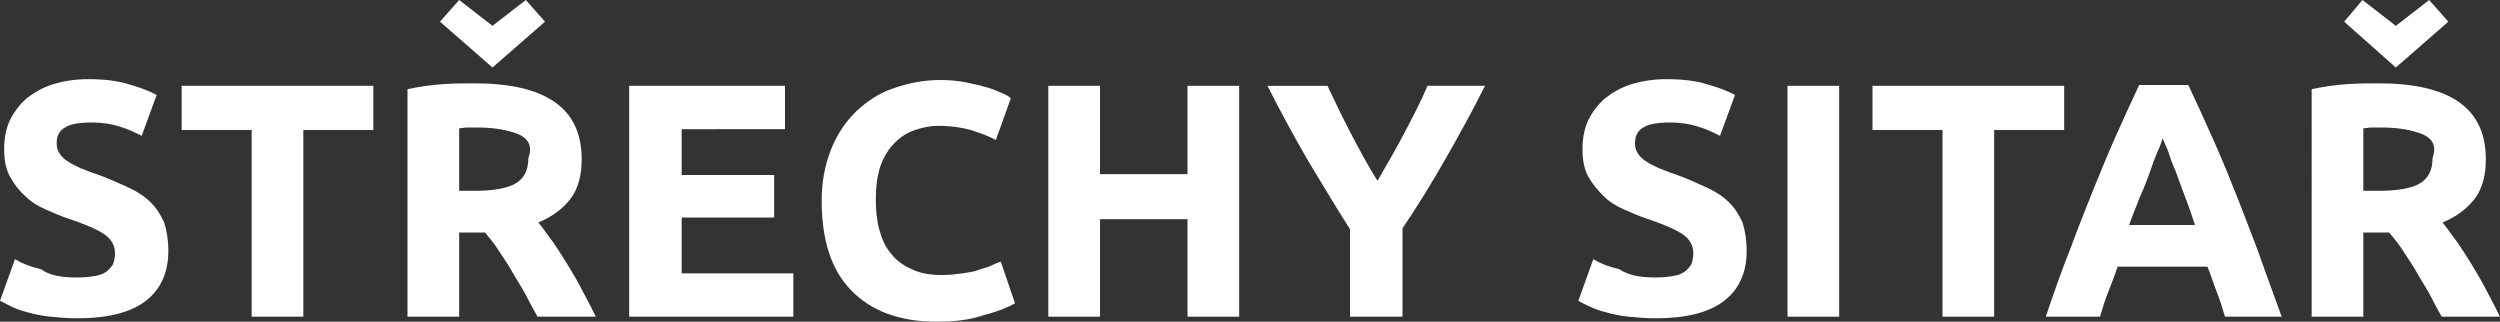 <?xml version="1.0" encoding="utf-8"?>
<!-- Generator: Adobe Illustrator 24.0.0, SVG Export Plug-In . SVG Version: 6.00 Build 0)  -->
<svg version="1.1" id="Vrstva_1" xmlns="http://www.w3.org/2000/svg" xmlns:xlink="http://www.w3.org/1999/xlink" x="0px" y="0px"
	 viewBox="0 0 300 38.6" style="enable-background:new 0 0 300 38.6;" xml:space="preserve">
<rect x="0" y="0" width="300" height="38.6" fill="#333333" stroke="none"/>
<style type="text/css">
	.st0{fill:#FFFFFF;}
</style>
<g>
	<path class="st0" d="M9.3,33.3c0.9,0,1.6-0.1,2.2-0.2c0.6-0.1,1-0.3,1.4-0.6c0.3-0.3,0.6-0.6,0.7-0.9c0.1-0.3,0.2-0.7,0.2-1.2
		c0-0.9-0.4-1.7-1.3-2.3c-0.9-0.6-2.3-1.2-4.4-1.9c-0.9-0.3-1.8-0.7-2.7-1.1c-0.9-0.4-1.7-0.9-2.4-1.6c-0.7-0.6-1.3-1.4-1.8-2.3
		c-0.5-0.9-0.7-2-0.7-3.3c0-1.3,0.2-2.4,0.7-3.5c0.5-1,1.2-1.9,2-2.6c0.9-0.7,1.9-1.3,3.2-1.7c1.3-0.4,2.7-0.6,4.2-0.6
		c1.9,0,3.5,0.2,4.8,0.6c1.4,0.4,2.5,0.8,3.4,1.3l-1.8,4.9c-0.8-0.4-1.6-0.8-2.6-1.1c-0.9-0.3-2.1-0.5-3.4-0.5
		c-1.5,0-2.6,0.2-3.2,0.6c-0.7,0.4-1,1-1,1.9c0,0.5,0.1,0.9,0.4,1.3c0.2,0.3,0.6,0.7,1,0.9c0.4,0.3,0.9,0.5,1.5,0.8
		c0.6,0.2,1.2,0.5,1.9,0.7c1.4,0.5,2.7,1.1,3.8,1.6c1.1,0.5,2,1.1,2.7,1.8c0.7,0.7,1.2,1.5,1.6,2.4c0.3,0.9,0.5,2.1,0.5,3.4
		c0,2.6-0.9,4.6-2.7,6c-1.8,1.4-4.6,2.1-8.2,2.1c-1.2,0-2.3-0.1-3.3-0.2c-1-0.1-1.9-0.3-2.6-0.5c-0.8-0.2-1.4-0.4-2-0.7
		s-1-0.5-1.4-0.7l1.8-5c0.8,0.5,1.8,0.9,3.1,1.2C6,33.1,7.5,33.3,9.3,33.3z"/>
	<path class="st0" d="M44.8,10.3v5.3h-8.4V38h-6.2V15.6h-8.4v-5.3H44.8z"/>
	<path class="st0" d="M56.9,10c4.2,0,7.4,0.7,9.6,2.2c2.2,1.5,3.3,3.8,3.3,6.9c0,1.9-0.4,3.5-1.3,4.7c-0.9,1.2-2.2,2.2-3.9,2.9
		c0.6,0.7,1.1,1.5,1.8,2.4c0.6,0.9,1.2,1.8,1.8,2.8c0.6,1,1.2,2,1.7,3C70.5,36,71,37,71.5,38h-7c-0.5-0.9-1-1.8-1.5-2.8
		c-0.5-0.9-1.1-1.8-1.6-2.7c-0.5-0.9-1.1-1.7-1.6-2.5c-0.5-0.8-1.1-1.5-1.6-2.1h-3.1V38h-6.2V10.7c1.4-0.3,2.8-0.5,4.2-0.6
		C54.5,10,55.8,10,56.9,10z M52.8,2.6L55.1,0l4,3.1l4-3.1l2.3,2.6l-6.3,5.5L52.8,2.6z M57.3,15.3c-0.5,0-0.9,0-1.2,0
		c-0.4,0-0.7,0.1-1,0.1v7.5h1.8c2.3,0,4-0.3,5-0.9c1-0.6,1.5-1.6,1.5-3c0.5-1.4,0.1-2.3-1.2-2.9C60.9,15.6,59.3,15.3,57.3,15.3z"/>
	<path class="st0" d="M75.5,38V10.3h18.7v5.2H81.8V21h11.1v5.1H81.8v6.7h13.4V38H75.5z"/>
	<path class="st0" d="M112.4,38.6c-4.5,0-7.9-1.3-10.3-3.8c-2.4-2.5-3.5-6.1-3.5-10.7c0-2.3,0.4-4.3,1.1-6.1c0.7-1.8,1.7-3.3,3-4.6
		c1.3-1.2,2.7-2.2,4.5-2.8c1.7-0.6,3.6-1,5.6-1c1.2,0,2.2,0.1,3.2,0.3c1,0.2,1.8,0.4,2.5,0.6c0.7,0.2,1.3,0.5,1.8,0.7
		c0.5,0.2,0.8,0.4,1,0.6l-1.8,5c-0.9-0.5-1.8-0.8-3-1.2c-1.1-0.3-2.4-0.5-3.9-0.5c-1,0-1.9,0.2-2.8,0.5c-0.9,0.3-1.7,0.8-2.4,1.5
		c-0.7,0.7-1.3,1.6-1.7,2.7c-0.4,1.1-0.6,2.5-0.6,4.1c0,1.3,0.1,2.5,0.4,3.6c0.3,1.1,0.7,2.1,1.4,2.9c0.6,0.8,1.4,1.4,2.5,1.9
		c1,0.5,2.2,0.7,3.7,0.7c0.9,0,1.7-0.1,2.4-0.2c0.7-0.1,1.4-0.2,1.9-0.4s1.1-0.3,1.5-0.5c0.4-0.2,0.8-0.4,1.2-0.5l1.7,5
		c-0.9,0.5-2.1,1-3.7,1.4C116.4,38.4,114.5,38.6,112.4,38.6z"/>
	<path class="st0" d="M142.5,10.3h6.2V38h-6.2V26.3H132V38h-6.2V10.3h6.2v10.6h10.5V10.3z"/>
	<path class="st0" d="M165.3,21.7c1.1-1.9,2.2-3.8,3.2-5.7c1-1.9,2-3.8,2.8-5.7h6.9c-1.5,3-3.1,5.9-4.7,8.7
		c-1.6,2.8-3.3,5.6-5.2,8.4V38H162V27.5c-1.8-2.8-3.5-5.7-5.2-8.5c-1.6-2.8-3.2-5.7-4.7-8.7h7.2c0.9,1.9,1.8,3.8,2.8,5.7
		C163.1,17.9,164.1,19.8,165.3,21.7z"/>
	<path class="st0" d="M198.7,33.3c0.9,0,1.6-0.1,2.2-0.2c0.6-0.1,1-0.3,1.4-0.6c0.3-0.3,0.6-0.6,0.7-0.9c0.1-0.3,0.2-0.7,0.2-1.2
		c0-0.9-0.4-1.7-1.3-2.3c-0.9-0.6-2.3-1.2-4.4-1.9c-0.9-0.3-1.8-0.7-2.7-1.1c-0.9-0.4-1.7-0.9-2.4-1.6s-1.3-1.4-1.8-2.3
		c-0.5-0.9-0.7-2-0.7-3.3c0-1.3,0.2-2.4,0.7-3.5c0.5-1,1.2-1.9,2-2.6c0.9-0.7,1.9-1.3,3.2-1.7c1.3-0.4,2.7-0.6,4.2-0.6
		c1.9,0,3.5,0.2,4.8,0.6c1.4,0.4,2.5,0.8,3.4,1.3l-1.8,4.9c-0.8-0.4-1.6-0.8-2.6-1.1c-0.9-0.3-2.1-0.5-3.4-0.5
		c-1.5,0-2.6,0.2-3.2,0.6c-0.7,0.4-1,1-1,1.9c0,0.5,0.1,0.9,0.4,1.3c0.2,0.3,0.6,0.7,1,0.9c0.4,0.3,0.9,0.5,1.5,0.8
		c0.6,0.2,1.2,0.5,1.9,0.7c1.4,0.5,2.7,1.1,3.8,1.6c1.1,0.5,2,1.1,2.7,1.8c0.7,0.7,1.2,1.5,1.6,2.4c0.3,0.9,0.5,2.1,0.5,3.4
		c0,2.6-0.9,4.6-2.7,6c-1.8,1.4-4.6,2.1-8.2,2.1c-1.2,0-2.3-0.1-3.3-0.2c-1-0.1-1.9-0.3-2.6-0.5c-0.8-0.2-1.4-0.4-2-0.7
		c-0.5-0.2-1-0.5-1.4-0.7l1.8-5c0.8,0.5,1.8,0.9,3.1,1.2C195.5,33.1,197,33.3,198.7,33.3z"/>
	<path class="st0" d="M214.5,10.3h6.2V38h-6.2V10.3z"/>
	<path class="st0" d="M247.7,10.3v5.3h-8.4V38h-6.2V15.6h-8.4v-5.3H247.7z"/>
	<path class="st0" d="M267,38c-0.3-1-0.6-2-1-3c-0.4-1-0.7-2-1.1-3h-10.8c-0.3,1-0.7,2-1.1,3c-0.4,1-0.7,2-1,3h-6.5c1-3,2-5.8,3-8.3
		c0.9-2.5,1.9-4.9,2.8-7.2c0.9-2.2,1.8-4.4,2.7-6.4c0.9-2,1.8-4,2.7-5.9h5.9c0.9,1.9,1.8,3.9,2.7,5.9c0.9,2,1.8,4.1,2.7,6.4
		c0.9,2.2,1.8,4.6,2.8,7.2c0.9,2.5,1.9,5.3,3,8.3H267z M259.5,16.6c-0.1,0.4-0.3,1-0.6,1.6c-0.3,0.7-0.6,1.5-0.9,2.4
		c-0.3,0.9-0.7,1.9-1.2,3c-0.4,1.1-0.9,2.2-1.3,3.4h7.9c-0.4-1.2-0.8-2.4-1.2-3.4c-0.4-1.1-0.8-2.1-1.1-3c-0.4-0.9-0.7-1.7-0.9-2.4
		C259.9,17.5,259.7,17,259.5,16.6z"/>
	<path class="st0" d="M285.4,10c4.2,0,7.4,0.7,9.6,2.2c2.2,1.5,3.3,3.8,3.3,6.9c0,1.9-0.4,3.5-1.3,4.7s-2.2,2.2-3.9,2.9
		c0.6,0.7,1.1,1.5,1.8,2.4c0.6,0.9,1.2,1.8,1.8,2.8c0.6,1,1.2,2,1.7,3C299,36,299.5,37,300,38h-7c-0.5-0.9-1-1.8-1.5-2.8
		c-0.5-0.9-1.1-1.8-1.6-2.7c-0.5-0.9-1.1-1.7-1.6-2.5c-0.5-0.8-1.1-1.5-1.6-2.1h-3.1V38h-6.2V10.7c1.4-0.3,2.8-0.5,4.2-0.6
		C283,10,284.3,10,285.4,10z M281.3,2.6l2.2-2.6l4,3.1l4-3.1l2.3,2.6l-6.3,5.5L281.3,2.6z M285.8,15.3c-0.5,0-0.9,0-1.2,0
		c-0.4,0-0.7,0.1-1,0.1v7.5h1.8c2.3,0,4-0.3,5-0.9c1-0.6,1.5-1.6,1.5-3c0.5-1.4,0.1-2.3-1.2-2.9C289.4,15.6,287.8,15.3,285.8,15.3z"
		/>
</g>
</svg>
